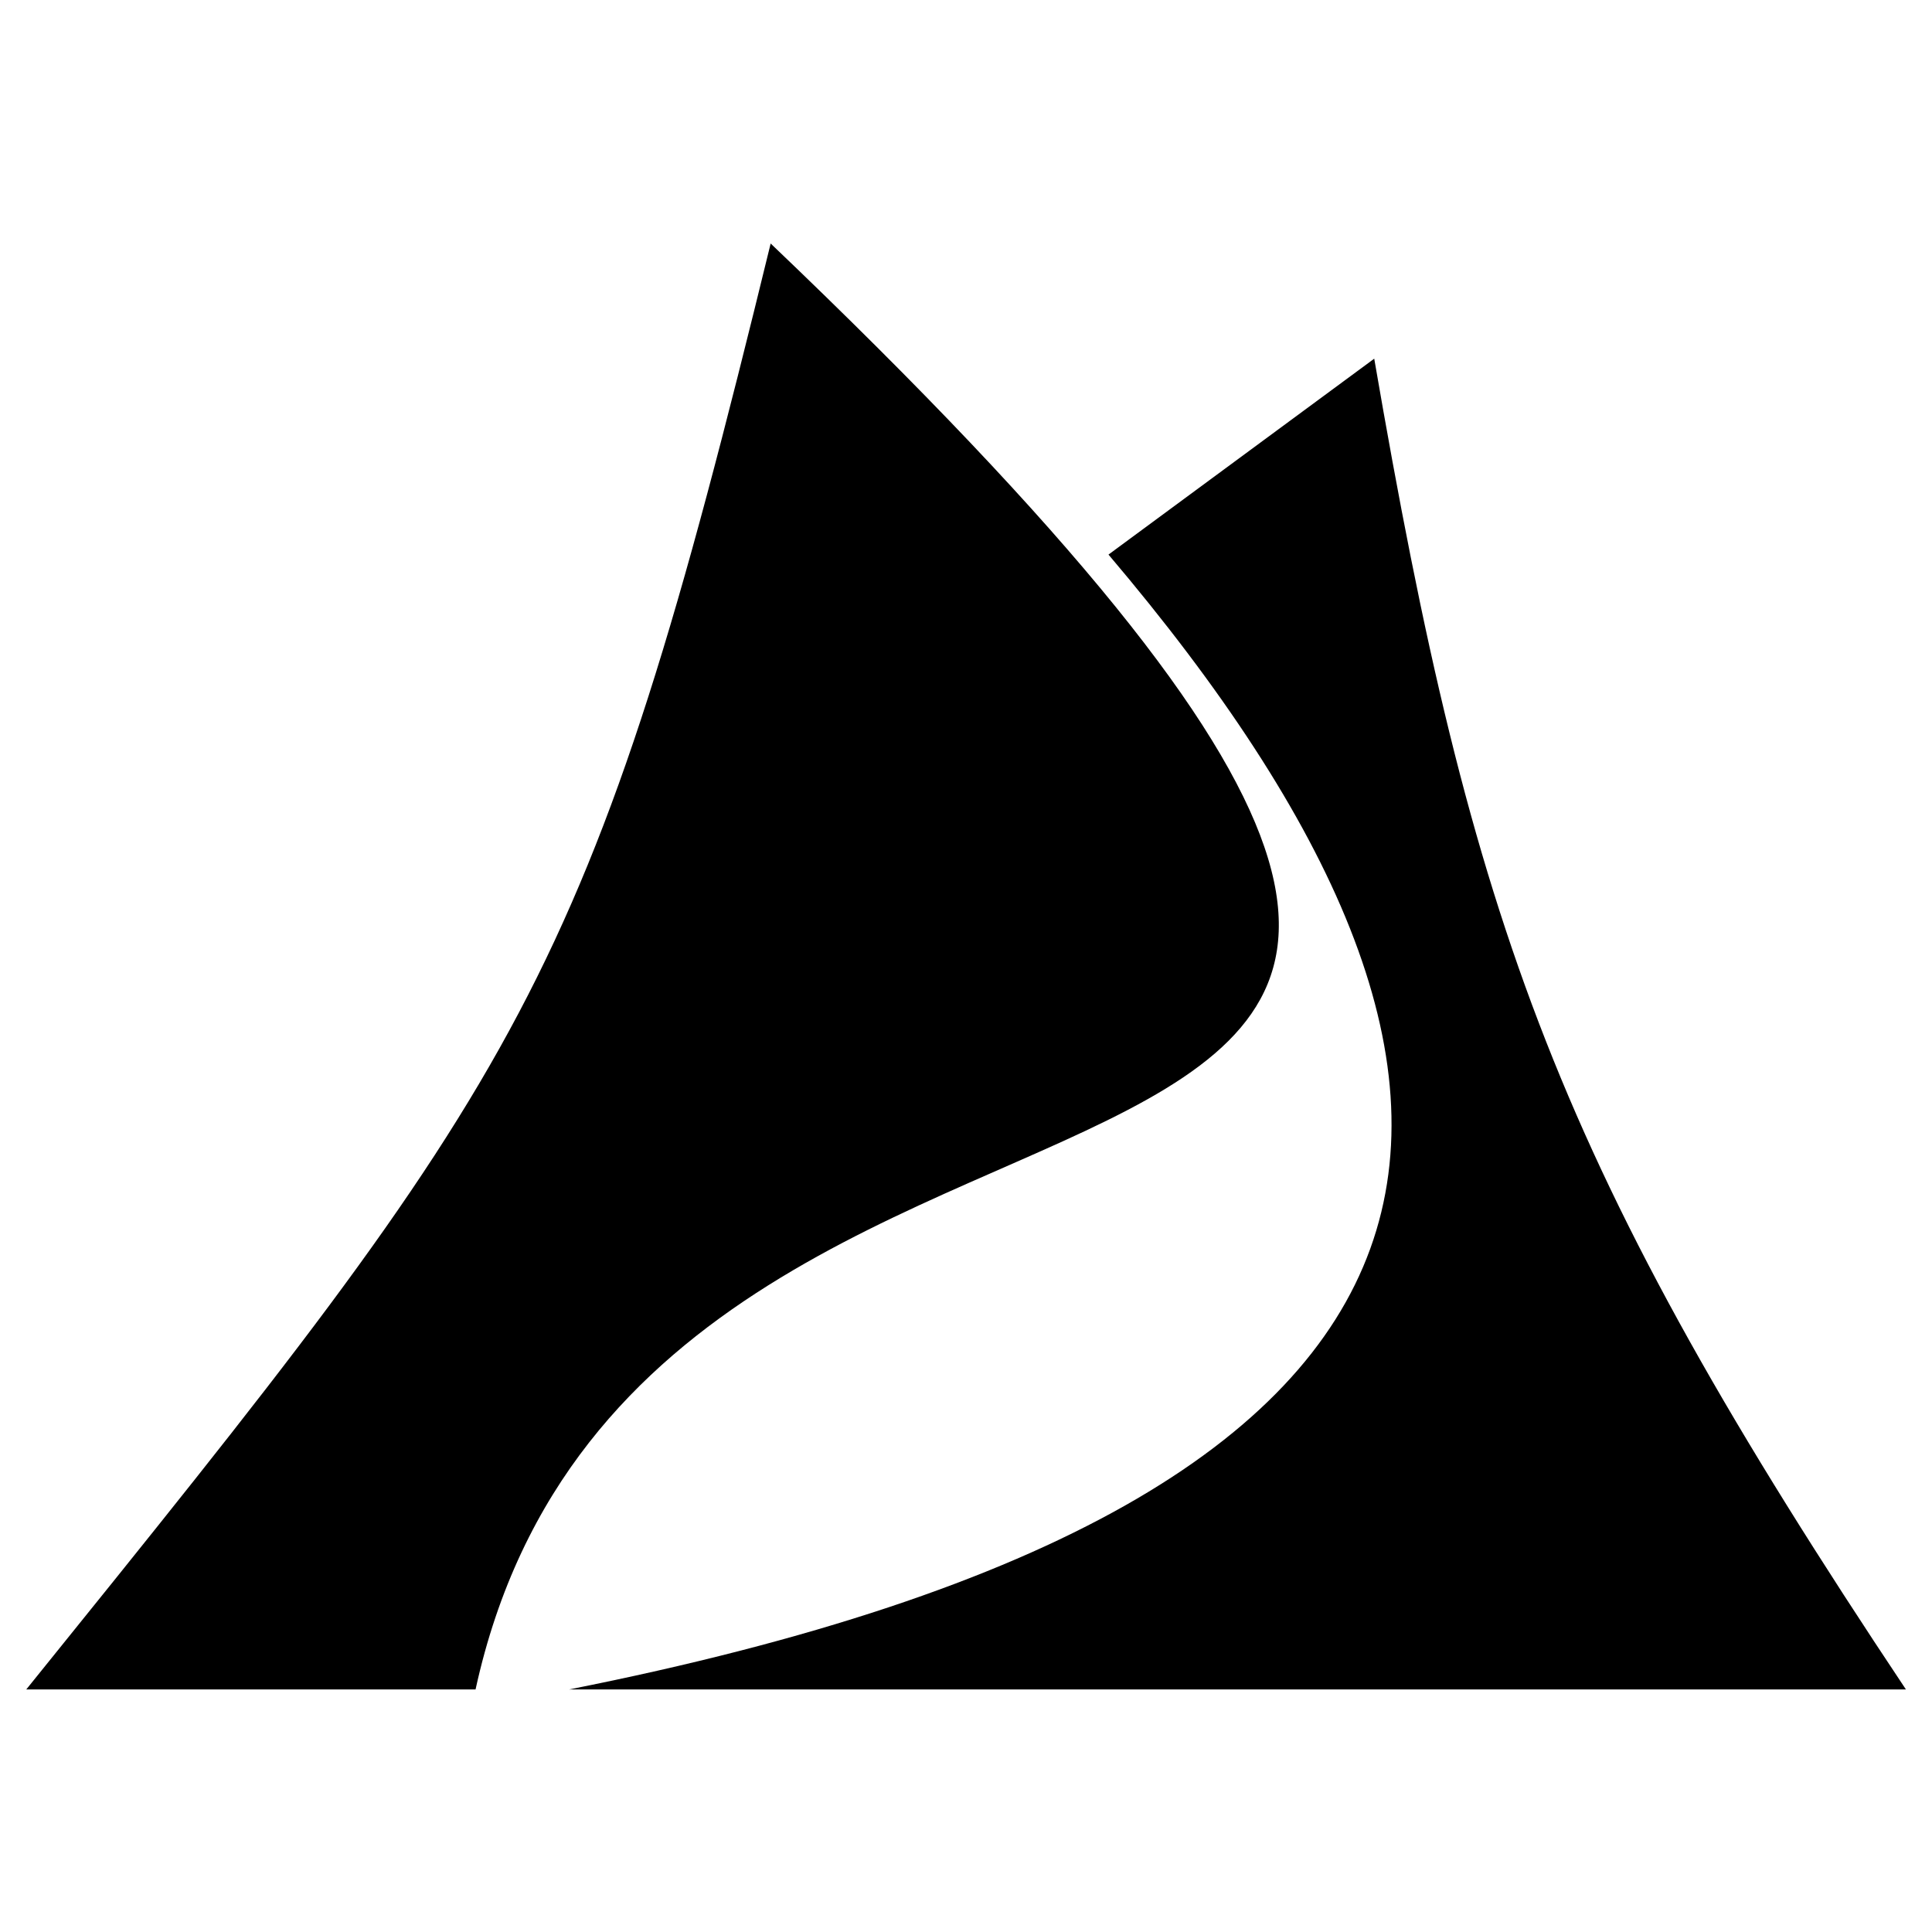 <svg xmlns="http://www.w3.org/2000/svg" width="20" height="20">
    <style>
        path {fill: #000;}
        @media (prefers-color-scheme: dark) {
            path {fill: #fff;}
        }
    </style>
	<path d="m7.978 2.52c-1.884 7.73-2.502 8.521-7.706 14.969h4.651c1.833-8.388 15.69-2.91 3.054-14.969zm6.248 1.193-2.751 2.028c4.657 5.487 4.429 9.762-5.583 11.748h13.838c-3.61-5.412-4.492-7.89-5.504-13.776z"/>
</svg>
